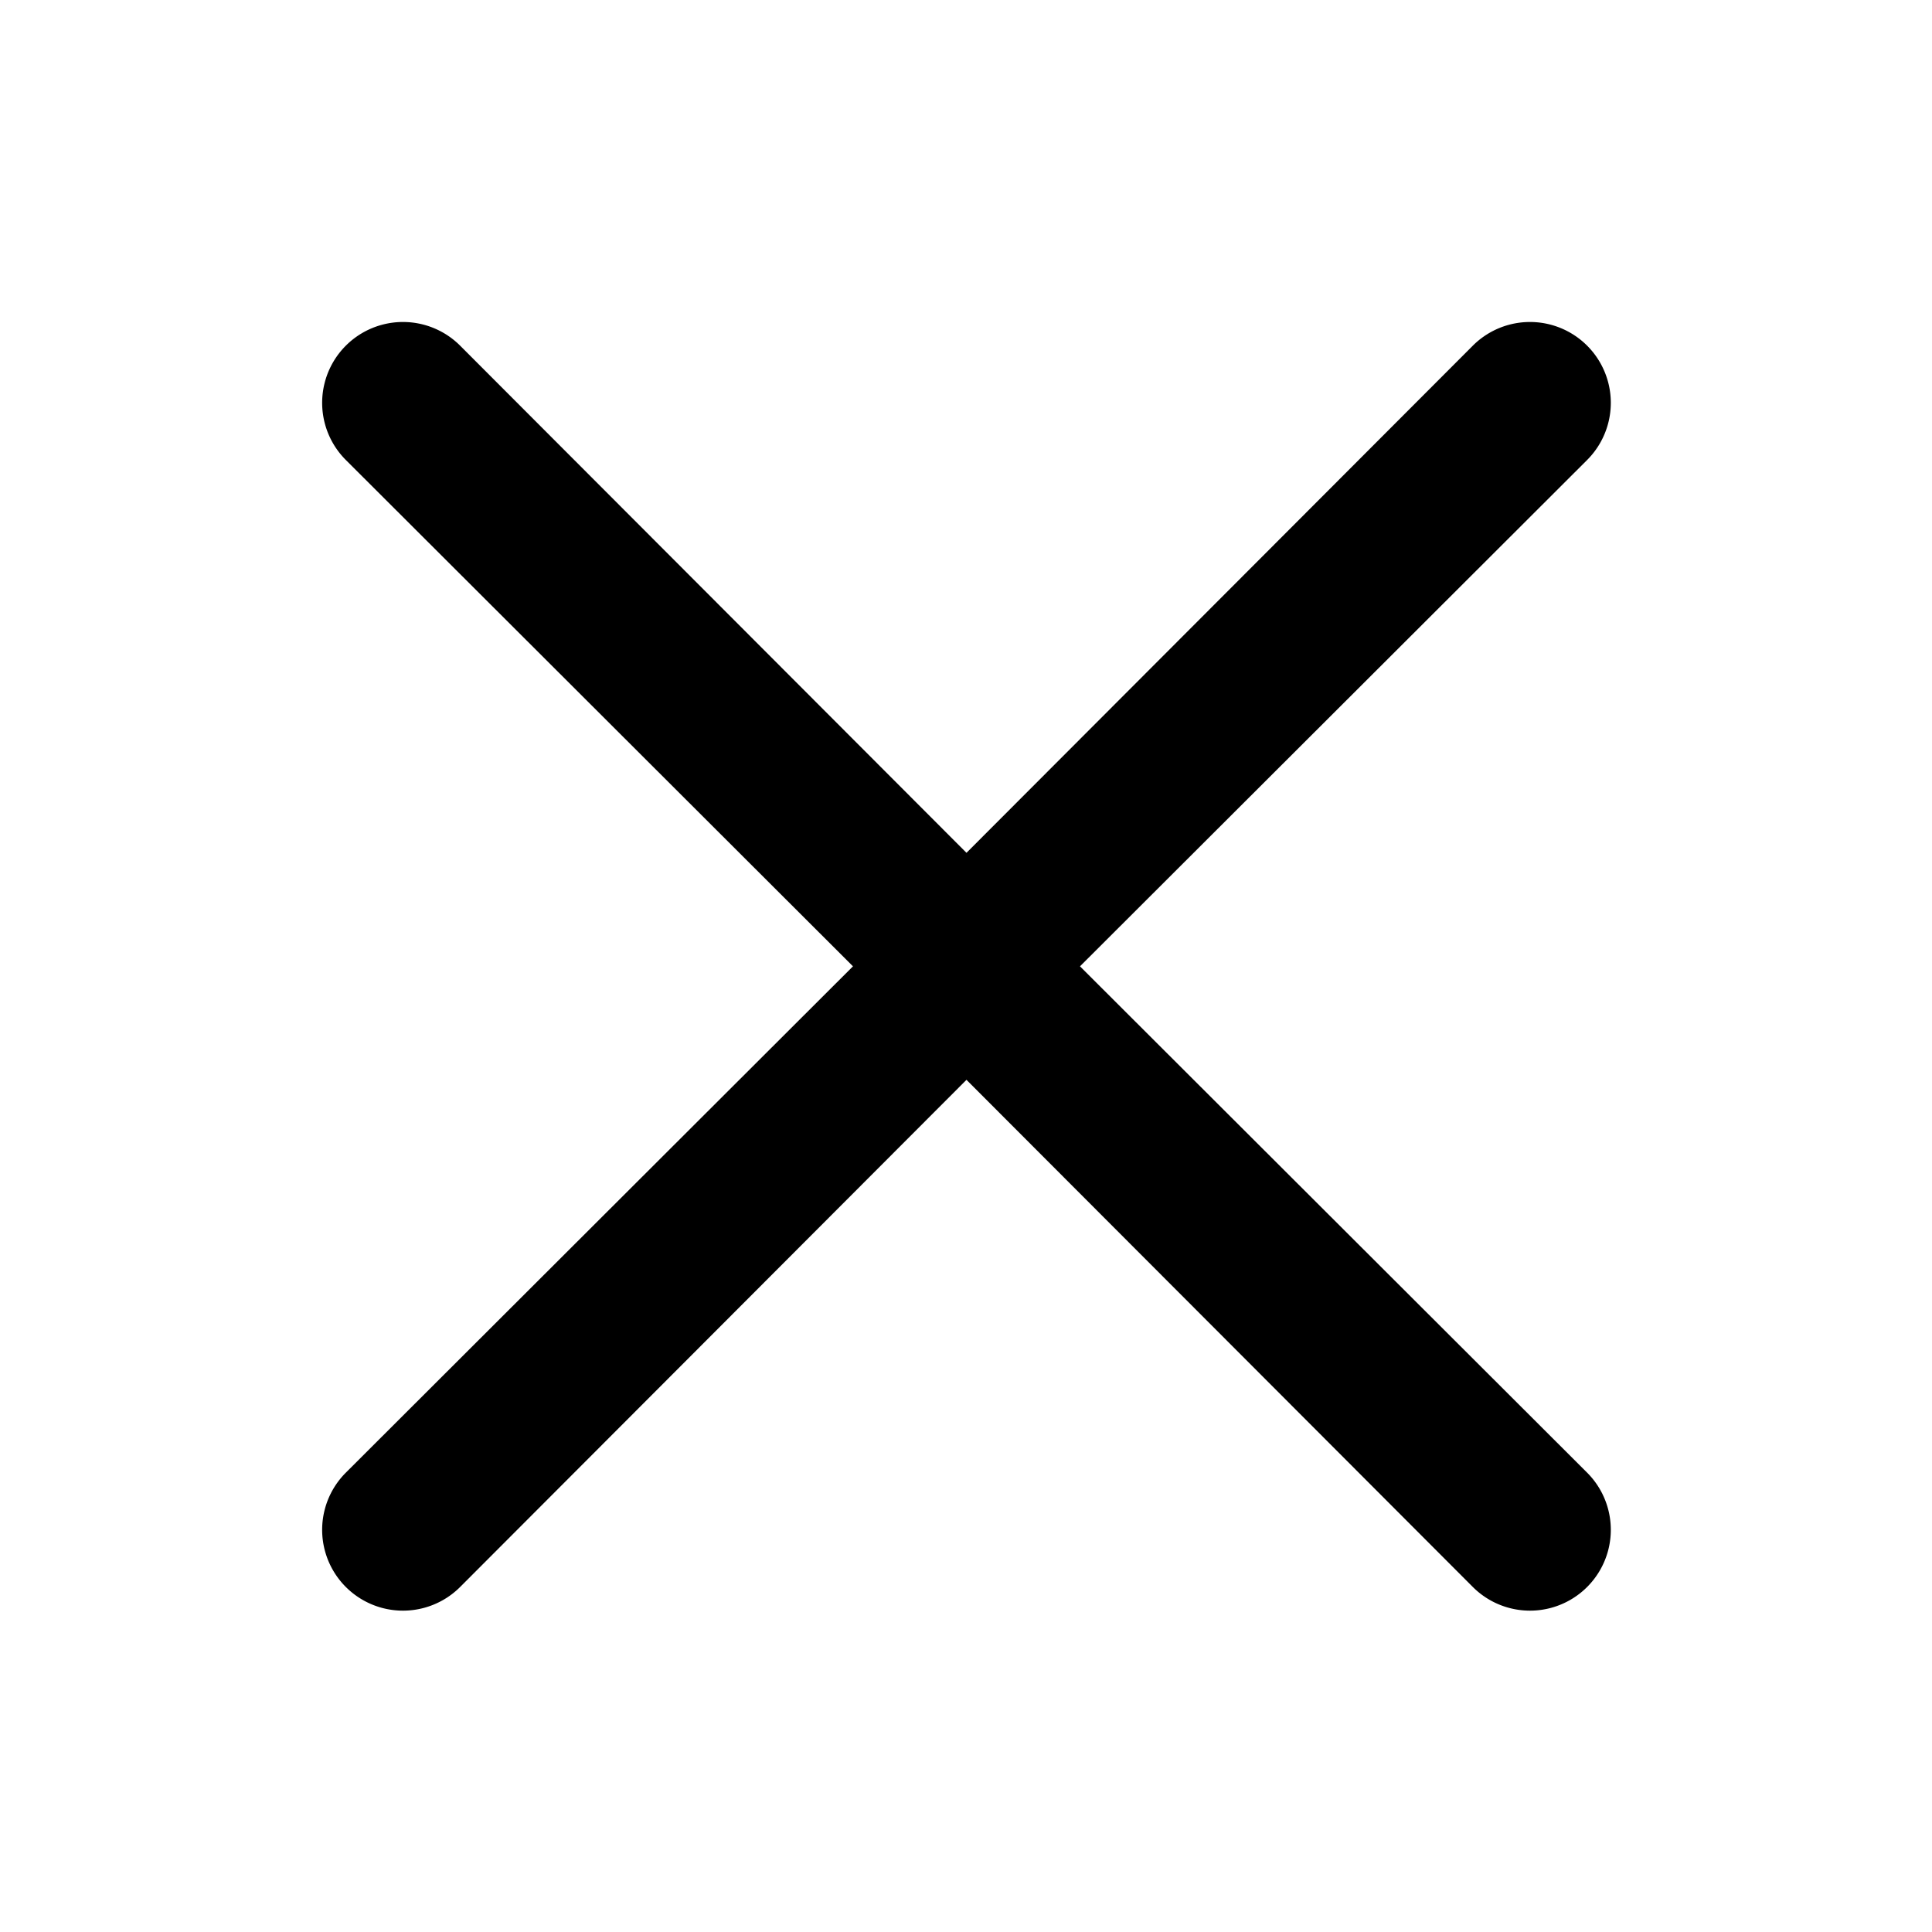 <svg xmlns="http://www.w3.org/2000/svg" width="24" height="24" viewBox="0 0 24 24">
  <g id="Group_4089" data-name="Group 4089" transform="translate(-1186 -201)">
    <rect id="Rectangle_2513" data-name="Rectangle 2513" width="24" height="24" transform="translate(1186 201)" fill="none"/>
    <path id="Path_5249" data-name="Path 5249" d="M13.41,12l6.3-6.29a1,1,0,1,0-1.42-1.42L12,10.59,5.71,4.29A1,1,0,0,0,4.29,5.71L10.59,12l-6.3,6.29a1,1,0,1,0,1.42,1.42L12,13.41l6.29,6.3a1,1,0,1,0,1.42-1.42Z" transform="translate(1186.006 201.004)"/>
  </g>
</svg>
